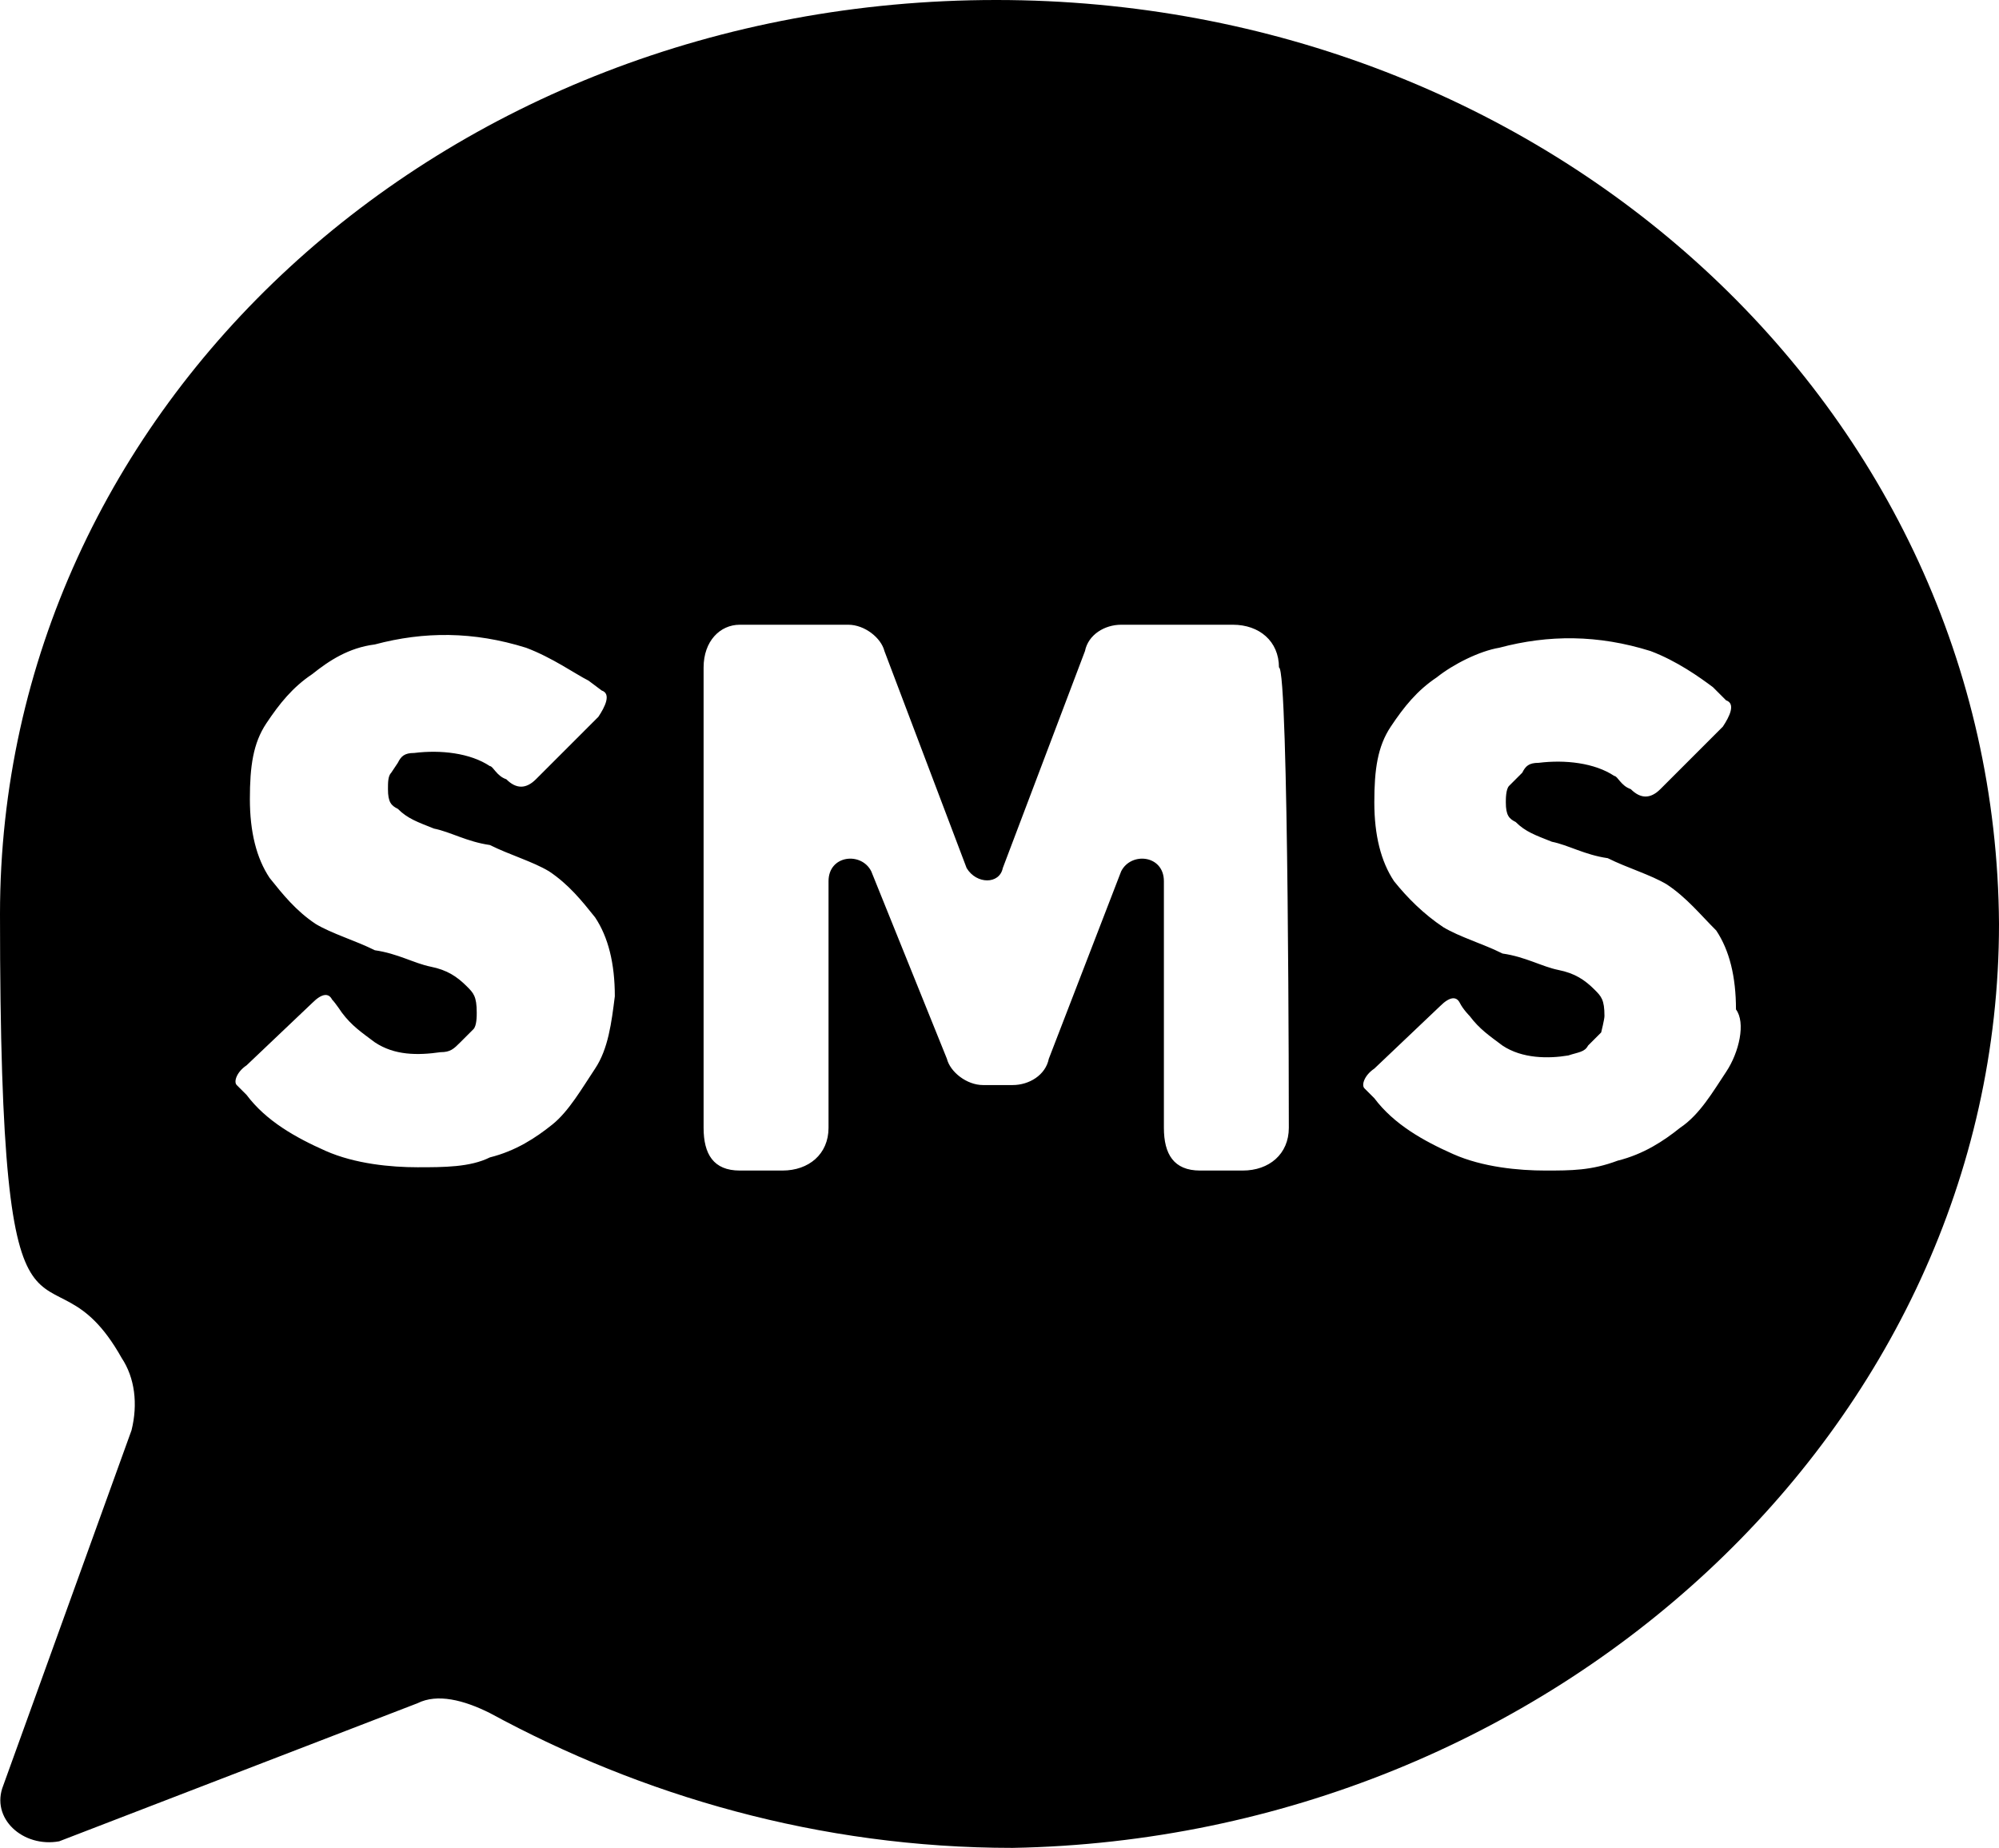 <?xml version="1.0" encoding="UTF-8"?>
<svg id="Layer_1" data-name="Layer 1" xmlns="http://www.w3.org/2000/svg" version="1.1" viewBox="0 0 486.4 449.6">
  <defs>
    <style>
      .cls-1 {
        fill: #000;
        stroke-width: 0px;
      }
    </style>
  </defs>
  <path class="cls-1" d="M242.4,0C107.2,0,0,99.2,0,222.4s11.2,75.2,29.6,108c3.2,4.8,4,11.2,2.4,17.6L.8,434.4c-3.2,8,4.8,15.2,13.6,13.6l87.2-33.6c4.8-2.4,11.2-.8,17.6,2.4,36.8,20,80,32.8,127.2,32.8,131.2-2.4,240-102.4,240-224.8C485.6,99.2,376.8,0,242.4,0ZM144.8,260c-3.2,4.8-6.4,10.4-10.4,13.6s-8.8,6.4-15.2,8c-4.8,2.4-11.2,2.4-17.6,2.4s-15.2-.8-22.4-4-14.4-7.2-19.2-13.6l-2.4-2.4c-.8-.8,0-3.2,2.4-4.8l16-15.2c2.4-2.4,4-2.4,4.8-.8.8.8,2.4,3.2,2.4,3.2,2.4,3.2,4.8,4.8,8,7.2,4.8,3.2,10.4,3.2,16,2.4,2.4,0,3.2-.8,4.8-2.4l3.2-3.2c.8-.8.8-3.2.8-4,0-4-.8-4.8-2.4-6.4-2.4-2.4-4.8-4-8.8-4.8-4-.8-8-3.2-13.6-4-4.8-2.4-10.4-4-14.4-6.4-4.8-3.2-8-7.2-11.2-11.2-3.2-4.8-4.8-11.2-4.8-19.2s.8-13.6,4-18.4,6.4-8.8,11.2-12c4-3.2,8.8-6.4,15.2-7.2,12-3.2,24-3.2,36.8.8,6.4,2.4,12,6.4,15.2,8l3.2,2.4c2.4.8.8,4-.8,6.4l-15.2,15.2c-2.4,2.4-4.8,2.4-7.2,0-2.4-.8-3.2-3.2-4-3.2-4.8-3.2-12-4-18.4-3.2-2.4,0-3.2.8-4,2.4l-1.6,2.4c-.8.8-.8,2.4-.8,4,0,3.2.8,4,2.4,4.8,2.4,2.4,4.8,3.2,8.8,4.8,4,.8,8,3.2,13.6,4,4.8,2.4,10.4,4,14.4,6.4,4.8,3.2,8,7.2,11.2,11.2,3.2,4.8,4.8,11.2,4.8,19.2-.8,6.4-1.6,12.8-4.8,17.6ZM313.6,274.4c0,6.4-4.8,10.4-11.2,10.4h-10.4c-6.4,0-8.8-4-8.8-10.4v-60c0-6.4-8-7.2-10.4-2.4l-17.6,45.6c-.8,4-4.8,6.4-8.8,6.4h-7.2c-4,0-8-3.2-8.8-6.4l-18.4-45.6c-2.4-4.8-10.4-4-10.4,2.4v60c0,6.4-4.8,10.4-11.2,10.4h-10.4c-6.4,0-8.8-4-8.8-10.4v-112c0-6.4,4-10.4,8.8-10.4h26.4c4,0,8,3.2,8.8,6.4l20,52.8c2.4,4,8,4,8.8,0l20-52.8c.8-4,4.8-6.4,8.8-6.4h27.2c6.4,0,11.2,4,11.2,10.4,2.4,0,2.4,112,2.4,112ZM420,260.8c-3.2,4.8-6.4,10.4-11.2,13.6-4,3.2-8.8,6.4-15.2,8-6.4,2.4-11.2,2.4-17.6,2.4s-15.2-.8-22.4-4-14.4-7.2-19.2-13.6l-2.4-2.4c-.8-.8,0-3.2,2.4-4.8l16-15.2c2.4-2.4,4-2.4,4.8-.8s2.4,3.2,2.4,3.2c2.4,3.2,4.8,4.8,8,7.2,4.8,3.2,11.2,3.2,16,2.4,2.4-.8,4-.8,4.8-2.4l3.2-3.2s.8-3.2.8-4c0-4-.8-4.8-2.4-6.4-2.4-2.4-4.8-4-8.8-4.8s-8-3.2-13.6-4c-4.8-2.4-10.4-4-14.4-6.4-4.8-3.2-8.8-7.2-12-11.2-3.2-4.8-4.8-11.2-4.8-19.2s.8-13.6,4-18.4,6.4-8.8,11.2-12c4-3.2,10.4-6.4,15.2-7.2,12-3.2,24-3.2,36.8.8,6.4,2.4,12,6.4,15.2,8.8l3.2,3.2c2.4.8.8,4-.8,6.4l-15.2,15.2c-2.4,2.4-4.8,2.4-7.2,0-2.4-.8-3.2-3.2-4-3.2-4.8-3.2-12-4-18.4-3.2-2.4,0-3.2.8-4,2.4l-3.2,3.2c-.8.8-.8,3.2-.8,4,0,3.2.8,4,2.4,4.8,2.4,2.4,4.8,3.2,8.8,4.8,4,.8,8,3.2,13.6,4,4.8,2.4,10.4,4,14.4,6.4,4.8,3.2,8,7.2,12,11.2,3.2,4.8,4.8,11.2,4.8,19.2,2.4,3.2.8,10.4-2.4,15.2Z"/>
</svg>